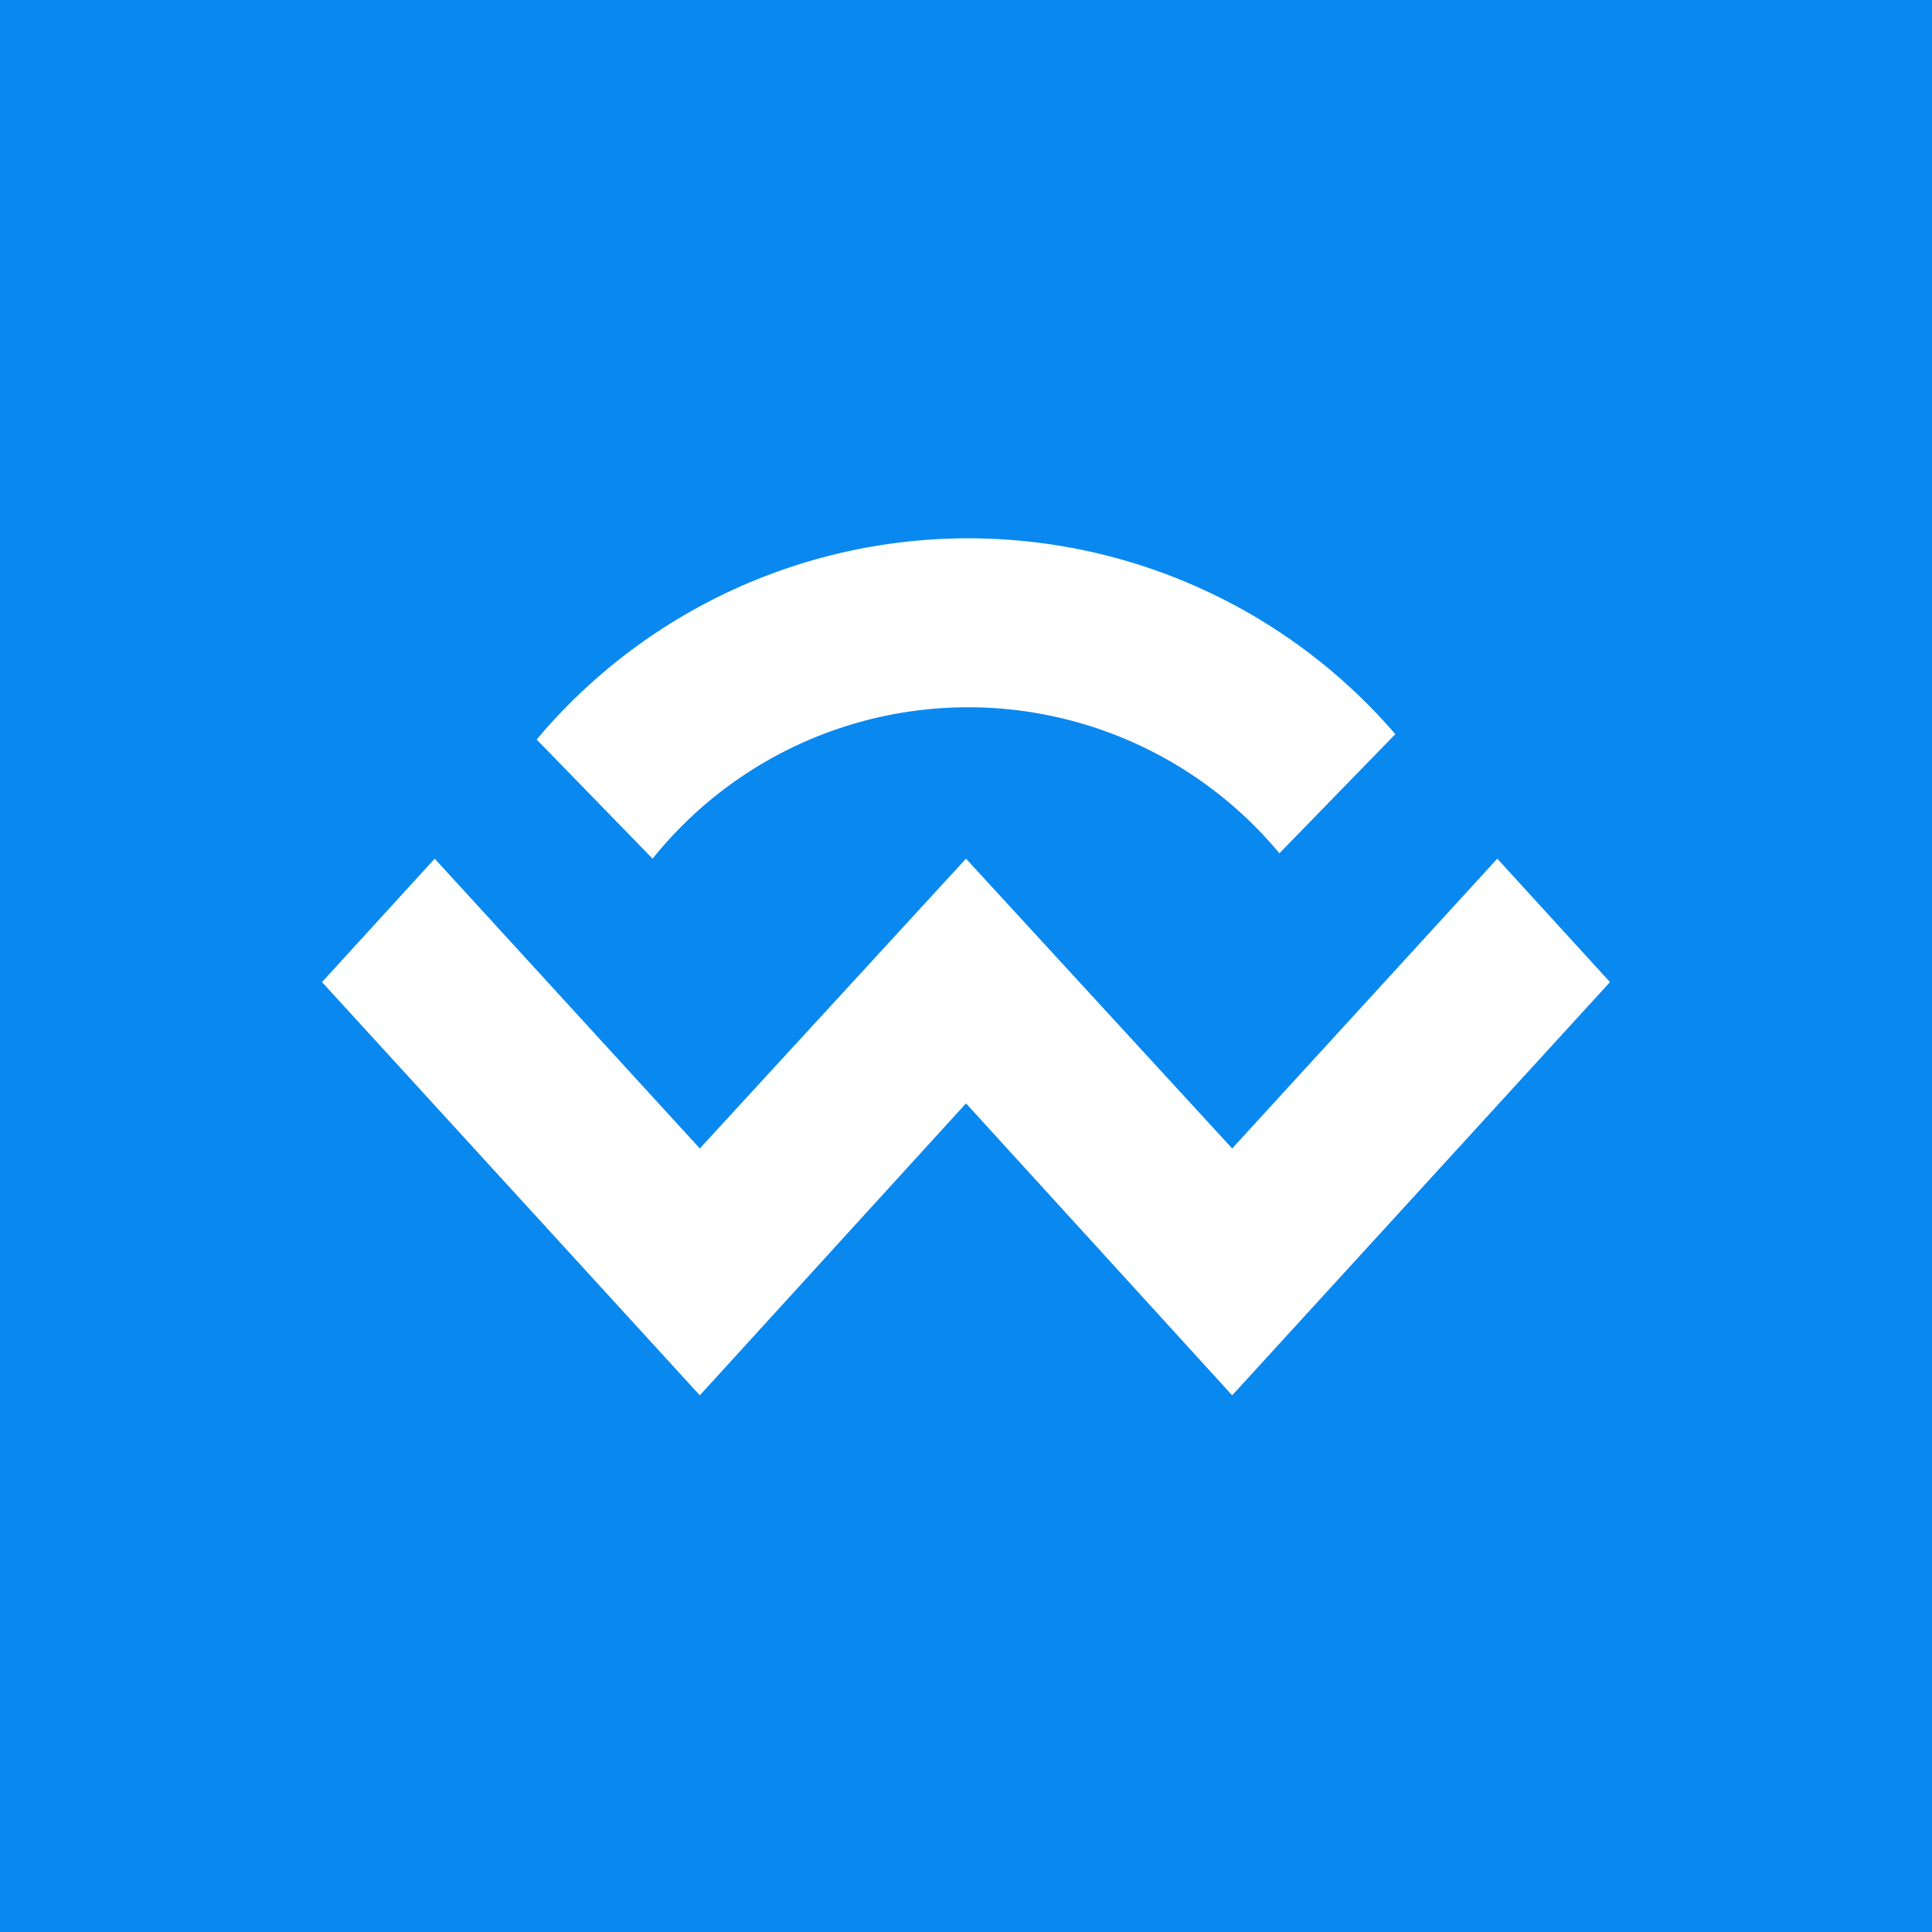 <!-- by TradingView --><svg width="18" height="18" viewBox="0 0 18 18" xmlns="http://www.w3.org/2000/svg"><path fill="#0988F0" d="M0 0h18v18H0z"/><path d="M4.05 8 3 9.15 6.52 13 9 10.28 11.48 13 15 9.15 13.95 8l-2.47 2.7L9 8l-2.48 2.7L4.05 8ZM13 6.84a5.25 5.25 0 0 0-8 .05L6.08 8a3.77 3.77 0 0 1 5.84-.05L13 6.84Z" fill="#fff"/></svg>